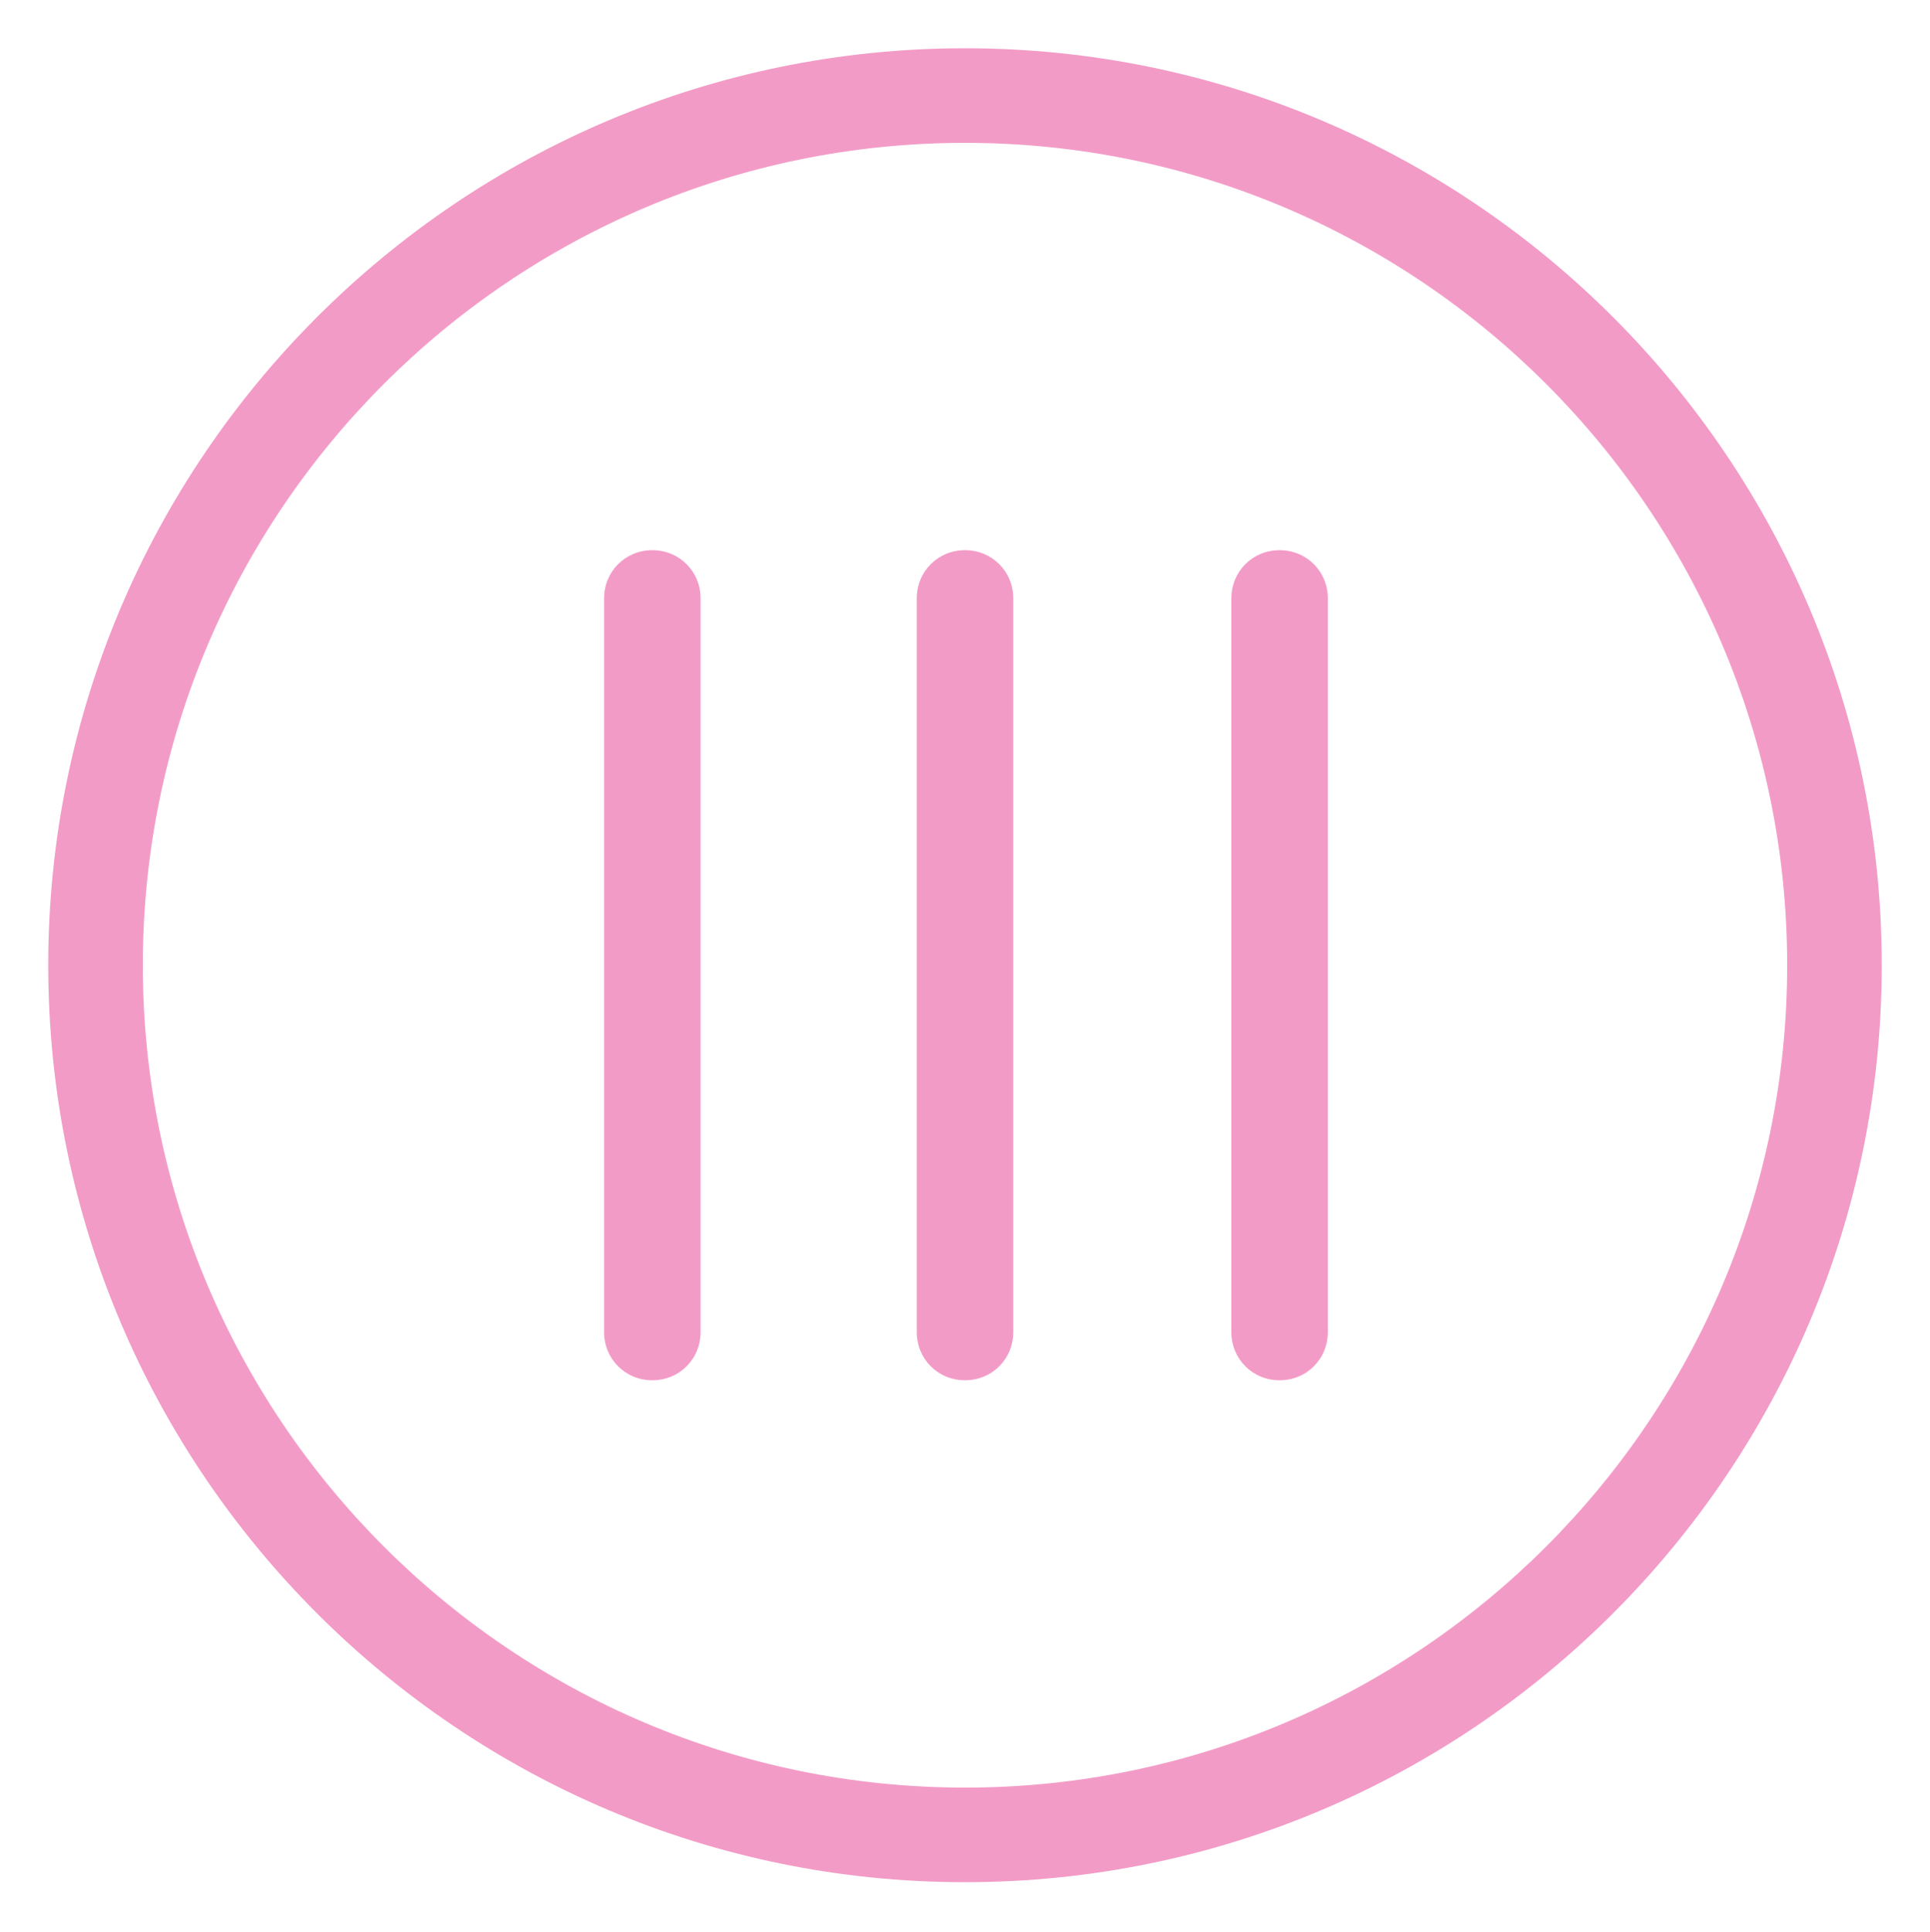 <?xml version="1.0" encoding="utf-8"?>
<!-- Generator: Adobe Illustrator 28.3.0, SVG Export Plug-In . SVG Version: 6.00 Build 0)  -->
<svg version="1.1" id="Layer_1" xmlns="http://www.w3.org/2000/svg" xmlns:xlink="http://www.w3.org/1999/xlink" x="0px" y="0px"
	 viewBox="0 0 100 100.1" style="enable-background:new 0 0 100 100.1;" xml:space="preserve">
<style type="text/css">
	.st0{fill:#F39BC7;}
</style>
<g id="Layer_2_00000148627055798780043290000015638343799018519956_">
</g>
<g id="Layer_1_00000013904362251392063600000008574063280335844543_">
	<g>
		<path class="st0" d="M31.3,31v38c0,1.4,1.1,2.5,2.5,2.5s2.5-1.1,2.5-2.5V31c0-1.4-1.1-2.5-2.5-2.5S31.3,29.6,31.3,31z"/>
		<path class="st0" d="M47.5,31v38c0,1.4,1.1,2.5,2.5,2.5s2.5-1.1,2.5-2.5V31c0-1.4-1.1-2.5-2.5-2.5S47.5,29.6,47.5,31z"/>
		<path class="st0" d="M63.8,31v38c0,1.4,1.1,2.5,2.5,2.5s2.5-1.1,2.5-2.5V31c0-1.4-1.1-2.5-2.5-2.5S63.8,29.6,63.8,31z"/>
		<path class="st0" d="M2.5,50c0,26.2,21.3,47.5,47.5,47.5S97.5,76.2,97.5,50S76.2,2.5,50,2.5S2.5,23.8,2.5,50z M92.6,50
			c0,23.5-19.1,42.6-42.6,42.6S7.4,73.5,7.4,50S26.5,7.4,50,7.4S92.6,26.5,92.6,50z"/>
	</g>
</g>
</svg>
